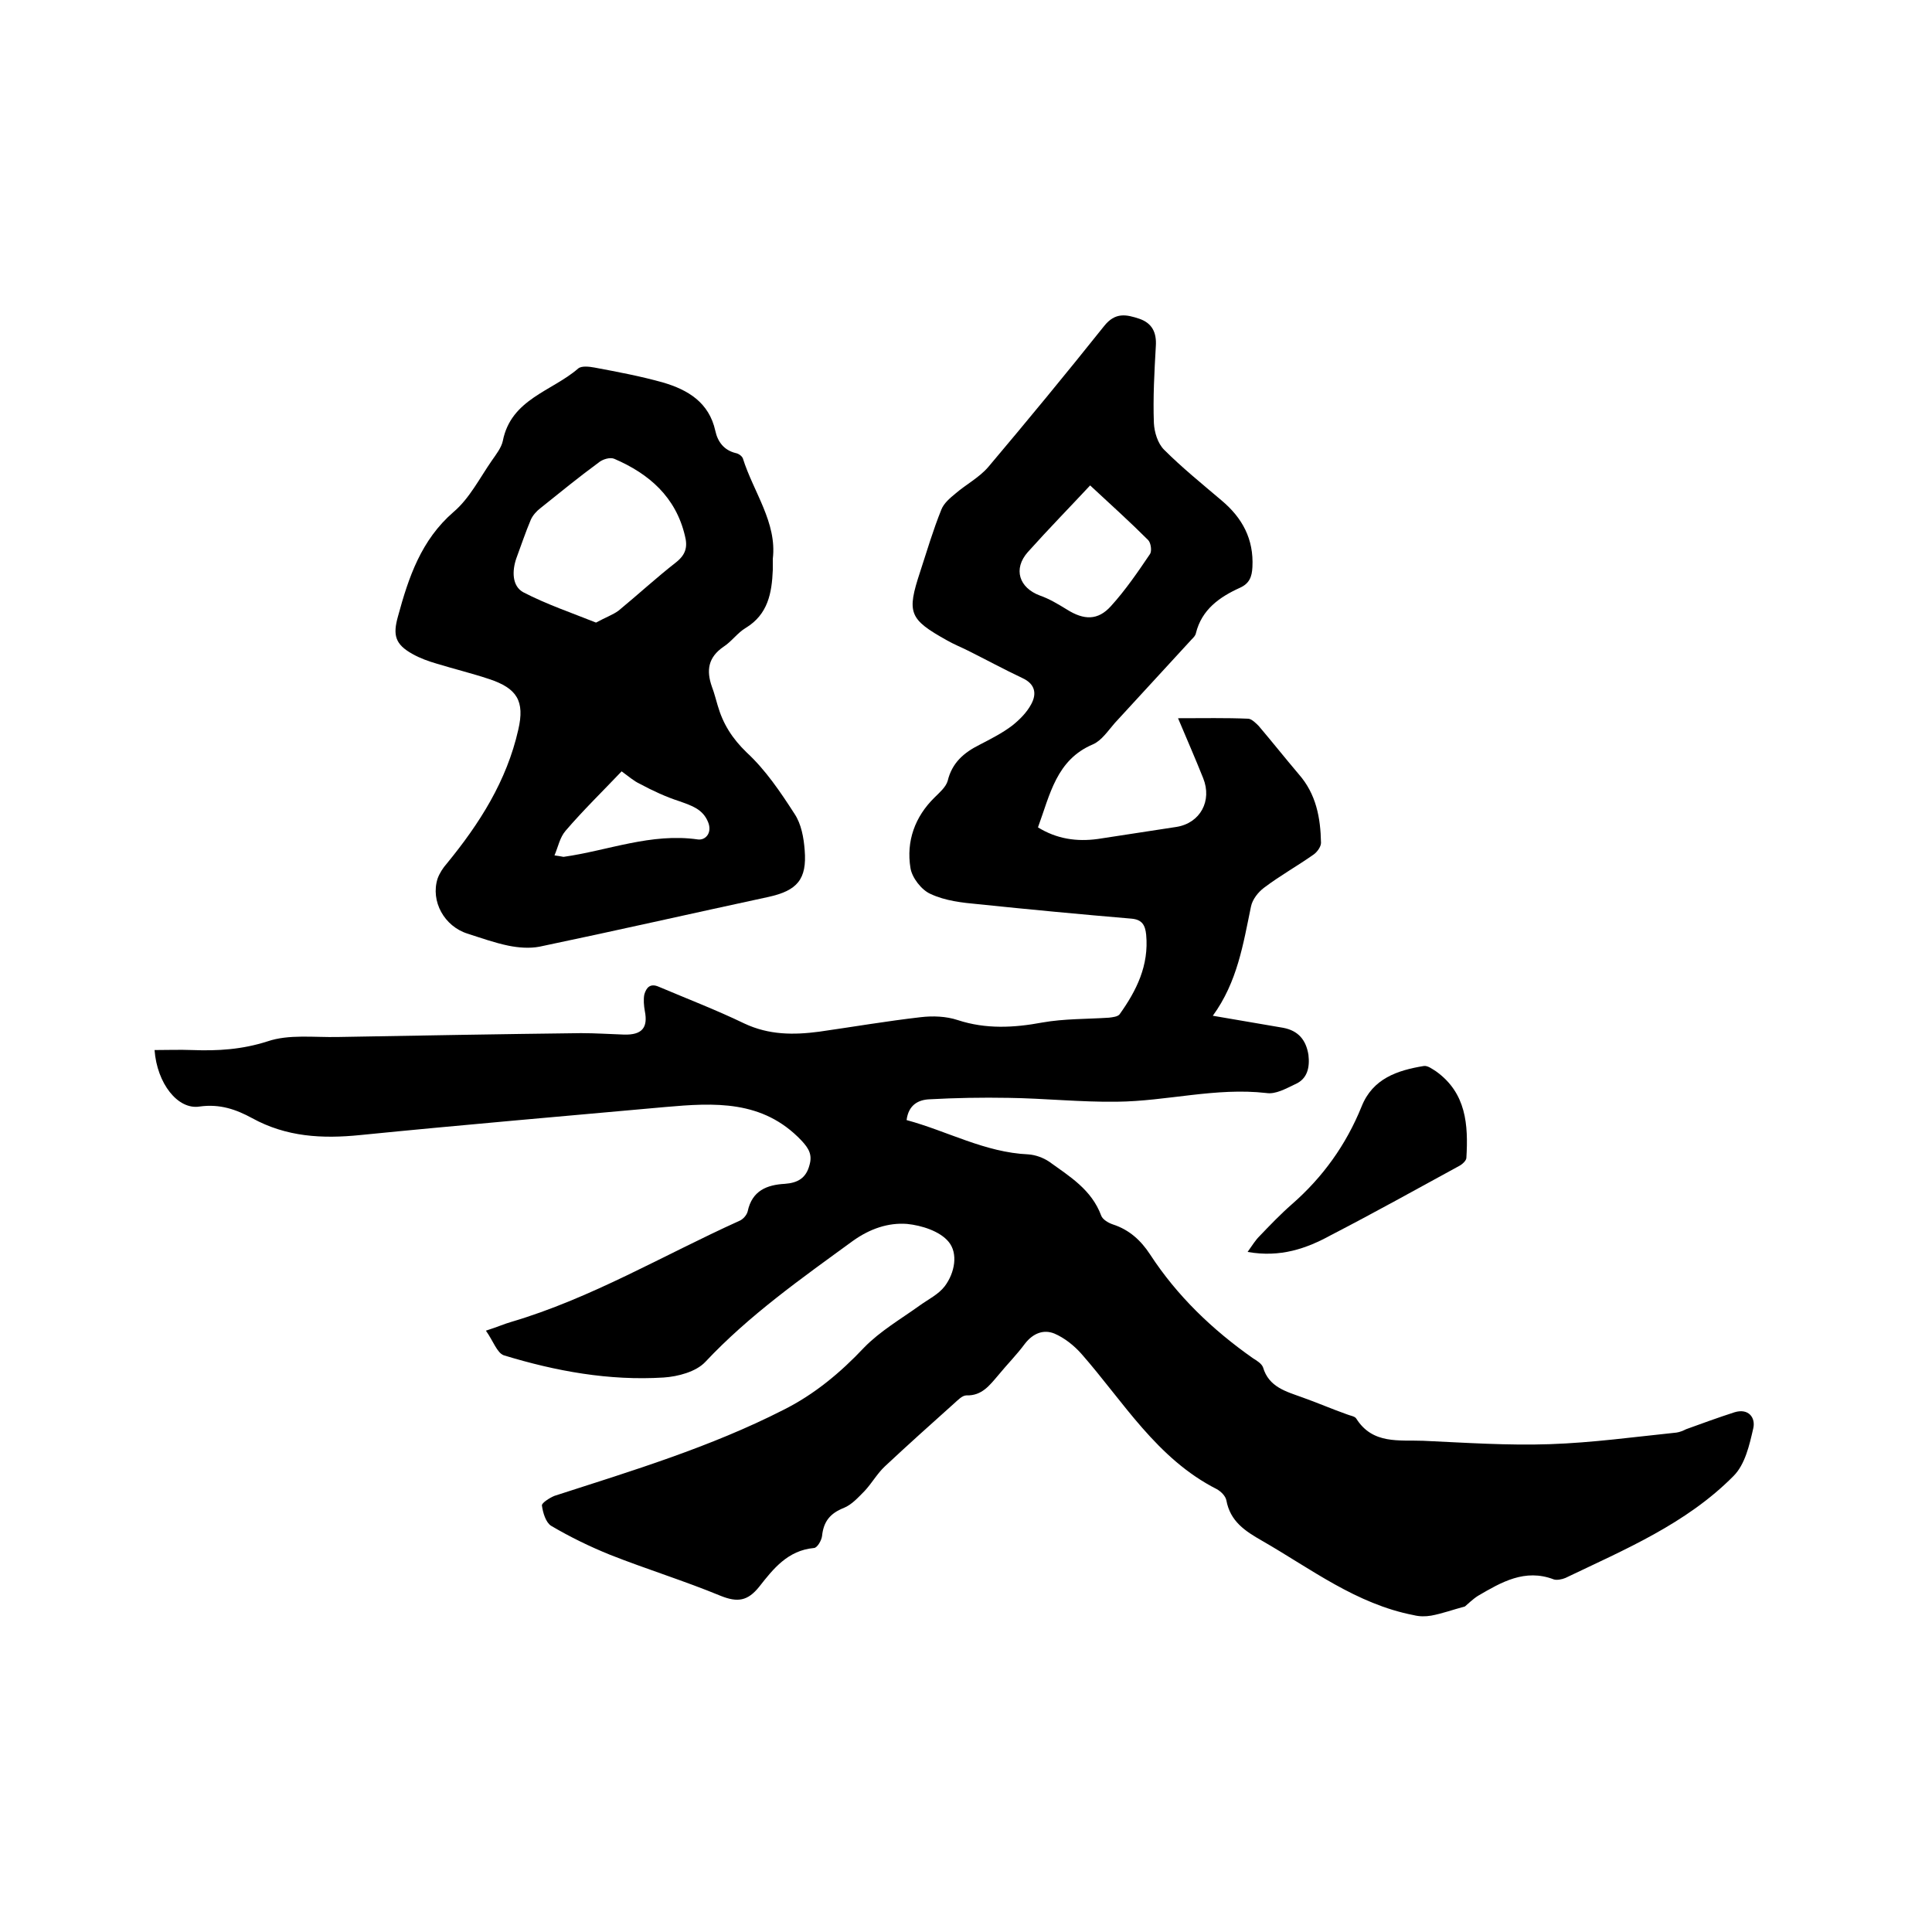 <svg enable-background="new 0 0 400 400" viewBox="0 0 400 400" xmlns="http://www.w3.org/2000/svg"><path d="m100.6 275.5c2.5-.8 3.8-1.4 5.2-1.8 16.6-4.9 31.5-13.8 47.2-20.9.8-.3 1.6-1.2 1.8-2 .9-4.3 4-5.5 7.7-5.7 2.7-.2 4.4-1.2 5.1-3.9.6-2.1-.1-3.4-1.7-5.1-8-8.4-18-7.8-28.2-6.9-21 1.9-42.1 3.7-63.1 5.8-7.9.8-15.3.4-22.4-3.5-3.3-1.8-6.7-3-10.9-2.4-4.5.7-8.8-4.8-9.3-11.7 2.6 0 5.2-.1 7.8 0 5.3.2 10.3-.1 15.6-1.8 4.4-1.5 9.6-.8 14.5-.9 16.8-.3 33.6-.6 50.4-.8 3 0 5.9.2 8.9.3 3.7.1 5-1.4 4.3-4.9-.2-1.1-.3-2.4-.1-3.4.4-1.4 1.2-2.4 3-1.6 5.9 2.5 11.9 4.8 17.7 7.6 5.1 2.4 10.2 2.4 15.5 1.7 7-1 14-2.2 21-3 2.5-.3 5.3-.2 7.7.6 5.8 1.9 11.6 1.6 17.5.5 4.5-.8 9.2-.7 13.8-1 .8-.1 1.8-.2 2.2-.7 3.5-4.9 6.1-10.1 5.5-16.5-.2-1.9-.8-3.1-3-3.3-10.6-.9-21.2-1.9-31.8-3-3.3-.3-6.8-.7-9.8-2.1-1.9-.8-3.9-3.4-4.2-5.4-.9-5.5.9-10.6 5-14.6 1-1 2.3-2.1 2.7-3.4.9-3.8 3.4-5.9 6.6-7.5 2.3-1.2 4.7-2.4 6.8-4 1.5-1.2 3-2.7 3.9-4.4 1.2-2.2.8-4.2-1.8-5.4-3.8-1.8-7.5-3.8-11.3-5.7-1.4-.7-2.9-1.3-4.3-2.1-7.9-4.4-8.4-5.7-5.6-14.2 1.4-4.3 2.7-8.7 4.4-12.9.5-1.3 1.8-2.4 2.9-3.3 2.2-1.9 4.9-3.3 6.8-5.5 8.1-9.6 16.1-19.3 24-29.2 2.3-2.9 4.6-2.4 7.3-1.5 2.6.9 3.6 2.8 3.4 5.7-.3 5.3-.6 10.6-.4 15.9.1 1.9.8 4.2 2.1 5.5 3.7 3.7 7.9 7.1 11.9 10.5 4.3 3.6 6.7 8 6.4 13.8-.1 2-.6 3.4-2.6 4.3-4.2 1.9-7.9 4.5-9.1 9.4-.1.5-.5.9-.9 1.3-5.3 5.8-10.6 11.5-15.9 17.3-1.4 1.6-2.7 3.6-4.5 4.4-7.6 3.2-8.9 10.4-11.4 17.2 3.9 2.4 8 3 12.4 2.4 5.4-.8 10.9-1.7 16.3-2.5 4.9-.8 7.4-5.4 5.5-10.1-1.6-4-3.3-7.9-5.2-12.4 5.3 0 9.9-.1 14.5.1.7 0 1.6.9 2.2 1.5 2.8 3.3 5.5 6.7 8.3 10 3.6 4.1 4.5 9 4.6 14.2 0 .8-.8 1.9-1.5 2.4-3.4 2.4-7 4.4-10.3 6.9-1.2.9-2.4 2.4-2.7 3.9-1.6 7.7-2.8 15.6-7.9 22.6 5.3.9 9.9 1.7 14.6 2.5 3.1.6 4.7 2.5 5.2 5.6.3 2.6-.2 5-2.8 6.1-1.9.9-4 2.1-5.9 1.8-10.5-1.2-20.6 1.7-31 1.8-7.5.1-15-.7-22.4-.8-5.5-.1-11 0-16.4.3-2.2.1-4.3 1.1-4.7 4.3 8.5 2.3 16.2 6.7 25.2 7.1 1.5.1 3.1.7 4.3 1.5 4.3 3.1 8.8 5.8 10.8 11.2.3.8 1.5 1.5 2.4 1.8 3.4 1.1 5.8 3.3 7.7 6.2 5.6 8.6 12.9 15.6 21.3 21.5.8.5 1.8 1.1 2.1 1.9 1.2 4.1 4.8 5 8.1 6.2 3.1 1.1 6.1 2.4 9.2 3.5.7.3 1.7.4 2 .9 3.4 5.4 8.9 4.4 13.9 4.6 8.7.4 17.5 1 26.2.7 8.8-.3 17.5-1.5 26.2-2.4.7-.1 1.4-.4 2-.7 3.3-1.2 6.6-2.4 10-3.5 2.9-.9 4.4 1.1 3.9 3.3-.8 3.5-1.7 7.5-4.1 9.9-9.8 9.9-22.5 15.2-34.8 21.1-.7.3-1.8.5-2.4.3-6-2.3-10.9.6-15.7 3.4-1.1.7-2.1 1.7-2.7 2.2-2.6.7-4.8 1.5-7 1.9-1.2.2-2.4.2-3.6-.1-11.9-2.3-21.3-9.6-31.4-15.4-3.5-2-6.6-4-7.4-8.4-.2-.9-1.1-1.8-2-2.3-12.4-6.3-19.3-18.1-28-28-1.5-1.7-3.5-3.3-5.6-4.2-2.2-.9-4.4-.1-6.1 2.1-1.7 2.3-3.7 4.3-5.5 6.5-1.8 2.1-3.4 4.3-6.6 4.2-.9 0-1.8 1-2.6 1.7-4.8 4.3-9.6 8.6-14.3 13-1.6 1.5-2.7 3.5-4.2 5.1-1.3 1.3-2.6 2.8-4.3 3.5-2.8 1.1-4.2 2.8-4.5 5.8-.1.9-1 2.5-1.7 2.5-5.4.5-8.4 4.3-11.3 8-2.4 3-4.5 3.3-8 1.9-7.5-3.1-15.3-5.5-22.9-8.5-4.2-1.7-8.3-3.7-12.2-6-1.1-.7-1.7-2.7-1.9-4.2-.1-.5 1.6-1.6 2.6-2 16.1-5.2 32.3-10.1 47.4-17.8 6.4-3.2 11.8-7.7 16.7-12.9 3.3-3.4 7.6-5.9 11.5-8.7 1.8-1.3 3.9-2.3 5.2-4 2.1-2.8 2.8-6.8.8-9.2-1.8-2.2-5.6-3.4-8.6-3.7-3.9-.3-7.7 1-11.2 3.5-10.7 7.8-21.5 15.4-30.6 25.1-1.9 2-5.6 3-8.6 3.2-11.3.7-22.3-1.3-33.1-4.6-1.4-.5-2.2-3-3.7-5.1zm125.1-175c-4.1 4.4-8.6 9-12.9 13.8-3.1 3.5-1.8 7.4 2.5 9 2 .7 3.8 1.8 5.6 2.9 3.5 2.2 6.4 2.3 9.1-.7 3-3.3 5.6-7.1 8.1-10.8.4-.6.2-2.3-.4-2.9-3.8-3.8-7.8-7.4-12-11.3z"/><path d="m160 115.7v2.3c-.2 4.8-1 9.2-5.6 12-1.7 1-2.9 2.8-4.6 3.9-3.2 2.2-3.6 4.9-2.4 8.3.5 1.3.8 2.6 1.2 3.9 1.1 3.8 3 6.8 6 9.7 3.9 3.6 7 8.2 9.9 12.7 1.4 2.1 1.9 4.9 2.1 7.5.5 6.1-1.6 8.4-7.5 9.7-15.8 3.4-31.6 7-47.4 10.3-2.1.4-4.4.2-6.4-.2-2.9-.6-5.7-1.6-8.5-2.5-4.8-1.5-7.7-6.7-6.2-11.4.4-1.1 1.1-2.2 1.9-3.1 6.8-8.3 12.4-17.1 14.8-27.7 1.4-6-.3-8.6-6-10.5-3.6-1.2-7.3-2.1-10.9-3.2-1.7-.5-3.4-1.1-5-2-3.6-2-4.1-3.9-3-7.8 2.2-8.1 4.8-15.8 11.5-21.6 3.3-2.8 5.4-7 7.9-10.6.9-1.3 2-2.7 2.3-4.1 1.7-8.7 10.2-10.3 15.6-15 .7-.6 2.3-.4 3.4-.2 4.8.9 9.6 1.8 14.2 3.1 5.1 1.5 9.5 4.1 10.8 10 .5 2.3 1.8 4 4.2 4.6.6.1 1.3.6 1.5 1.1 2.2 7 7.1 13.3 6.2 20.8zm-36.6 13.2c2-1.1 3.5-1.6 4.7-2.5 4-3.3 7.8-6.8 11.9-10 2-1.6 2.4-3.2 1.8-5.5-1.9-8-7.4-12.8-14.6-15.9-.9-.4-2.5.1-3.3.8-4.1 3-8 6.2-12 9.4-.8.6-1.6 1.5-2 2.4-1.1 2.6-2 5.3-3 8-.9 2.6-.9 5.7 1.4 7 4.8 2.5 10.1 4.3 15.1 6.3zm-8.6 48.2c1.5.2 1.7.3 1.9.3 9.2-1.3 18.1-5 27.8-3.6 1.6.2 3-1.4 2.1-3.6-1.1-2.7-3.4-3.4-5.9-4.3-2.8-.9-5.6-2.2-8.2-3.6-1.3-.6-2.4-1.6-3.8-2.6-4 4.2-8 8.1-11.6 12.3-1.2 1.4-1.5 3.2-2.3 5.1z"/><path d="m258.3 259.2c1-1.4 1.6-2.4 2.4-3.2 2.2-2.3 4.4-4.6 6.8-6.7 6.4-5.6 11.2-12.3 14.4-20.2 2.3-5.8 7.4-7.5 12.9-8.4.8-.1 1.7.6 2.5 1.1 6.3 4.5 6.7 11.1 6.3 17.9 0 .6-.9 1.4-1.5 1.7-8.8 4.8-17.6 9.7-26.5 14.3-5.1 2.8-10.5 4.7-17.3 3.5z"/></svg>